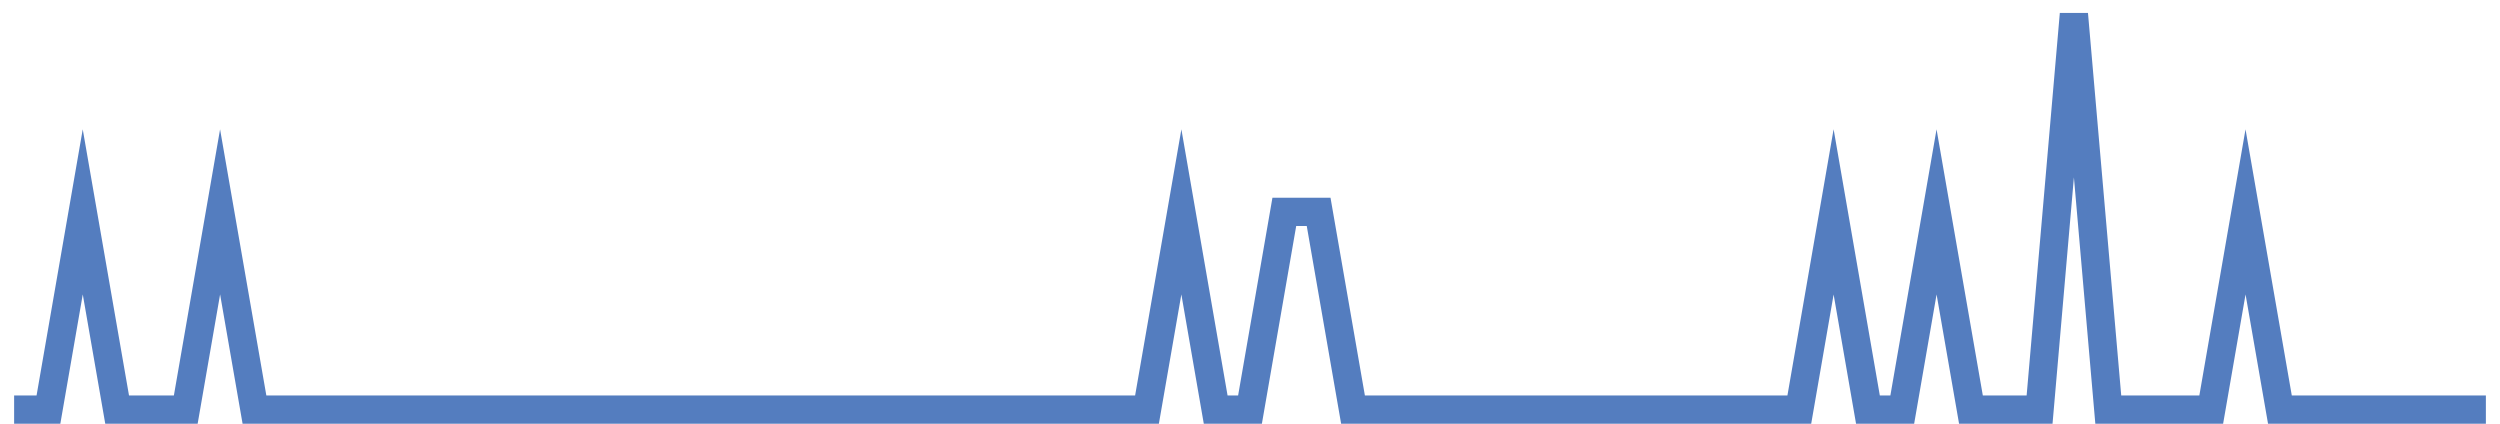 <?xml version="1.0" encoding="UTF-8"?>
<svg xmlns="http://www.w3.org/2000/svg" xmlns:xlink="http://www.w3.org/1999/xlink" width="177pt" height="30pt" viewBox="0 0 177 30" version="1.1">
<g id="surface1661171">
<path style="fill:none;stroke-width:2;stroke-linecap:butt;stroke-linejoin:miter;stroke:rgb(32.941%,49.02%,74.902%);stroke-opacity:1;stroke-miterlimit:10;" d="M 1 29 L 3.43 29 L 5.859 15 L 8.293 29 L 13.152 29 L 15.582 15 L 18.016 29 L 81.207 29 L 83.641 15 L 86.07 29 L 88.5 29 L 90.93 15 L 93.359 15 L 95.793 29 L 127.391 29 L 129.82 15 L 132.25 29 L 134.68 29 L 137.109 15 L 139.543 29 L 144.402 29 L 146.832 1 L 149.266 29 L 156.555 29 L 158.984 15 L 161.418 29 L 176 29 "/>
</g>
</svg>

